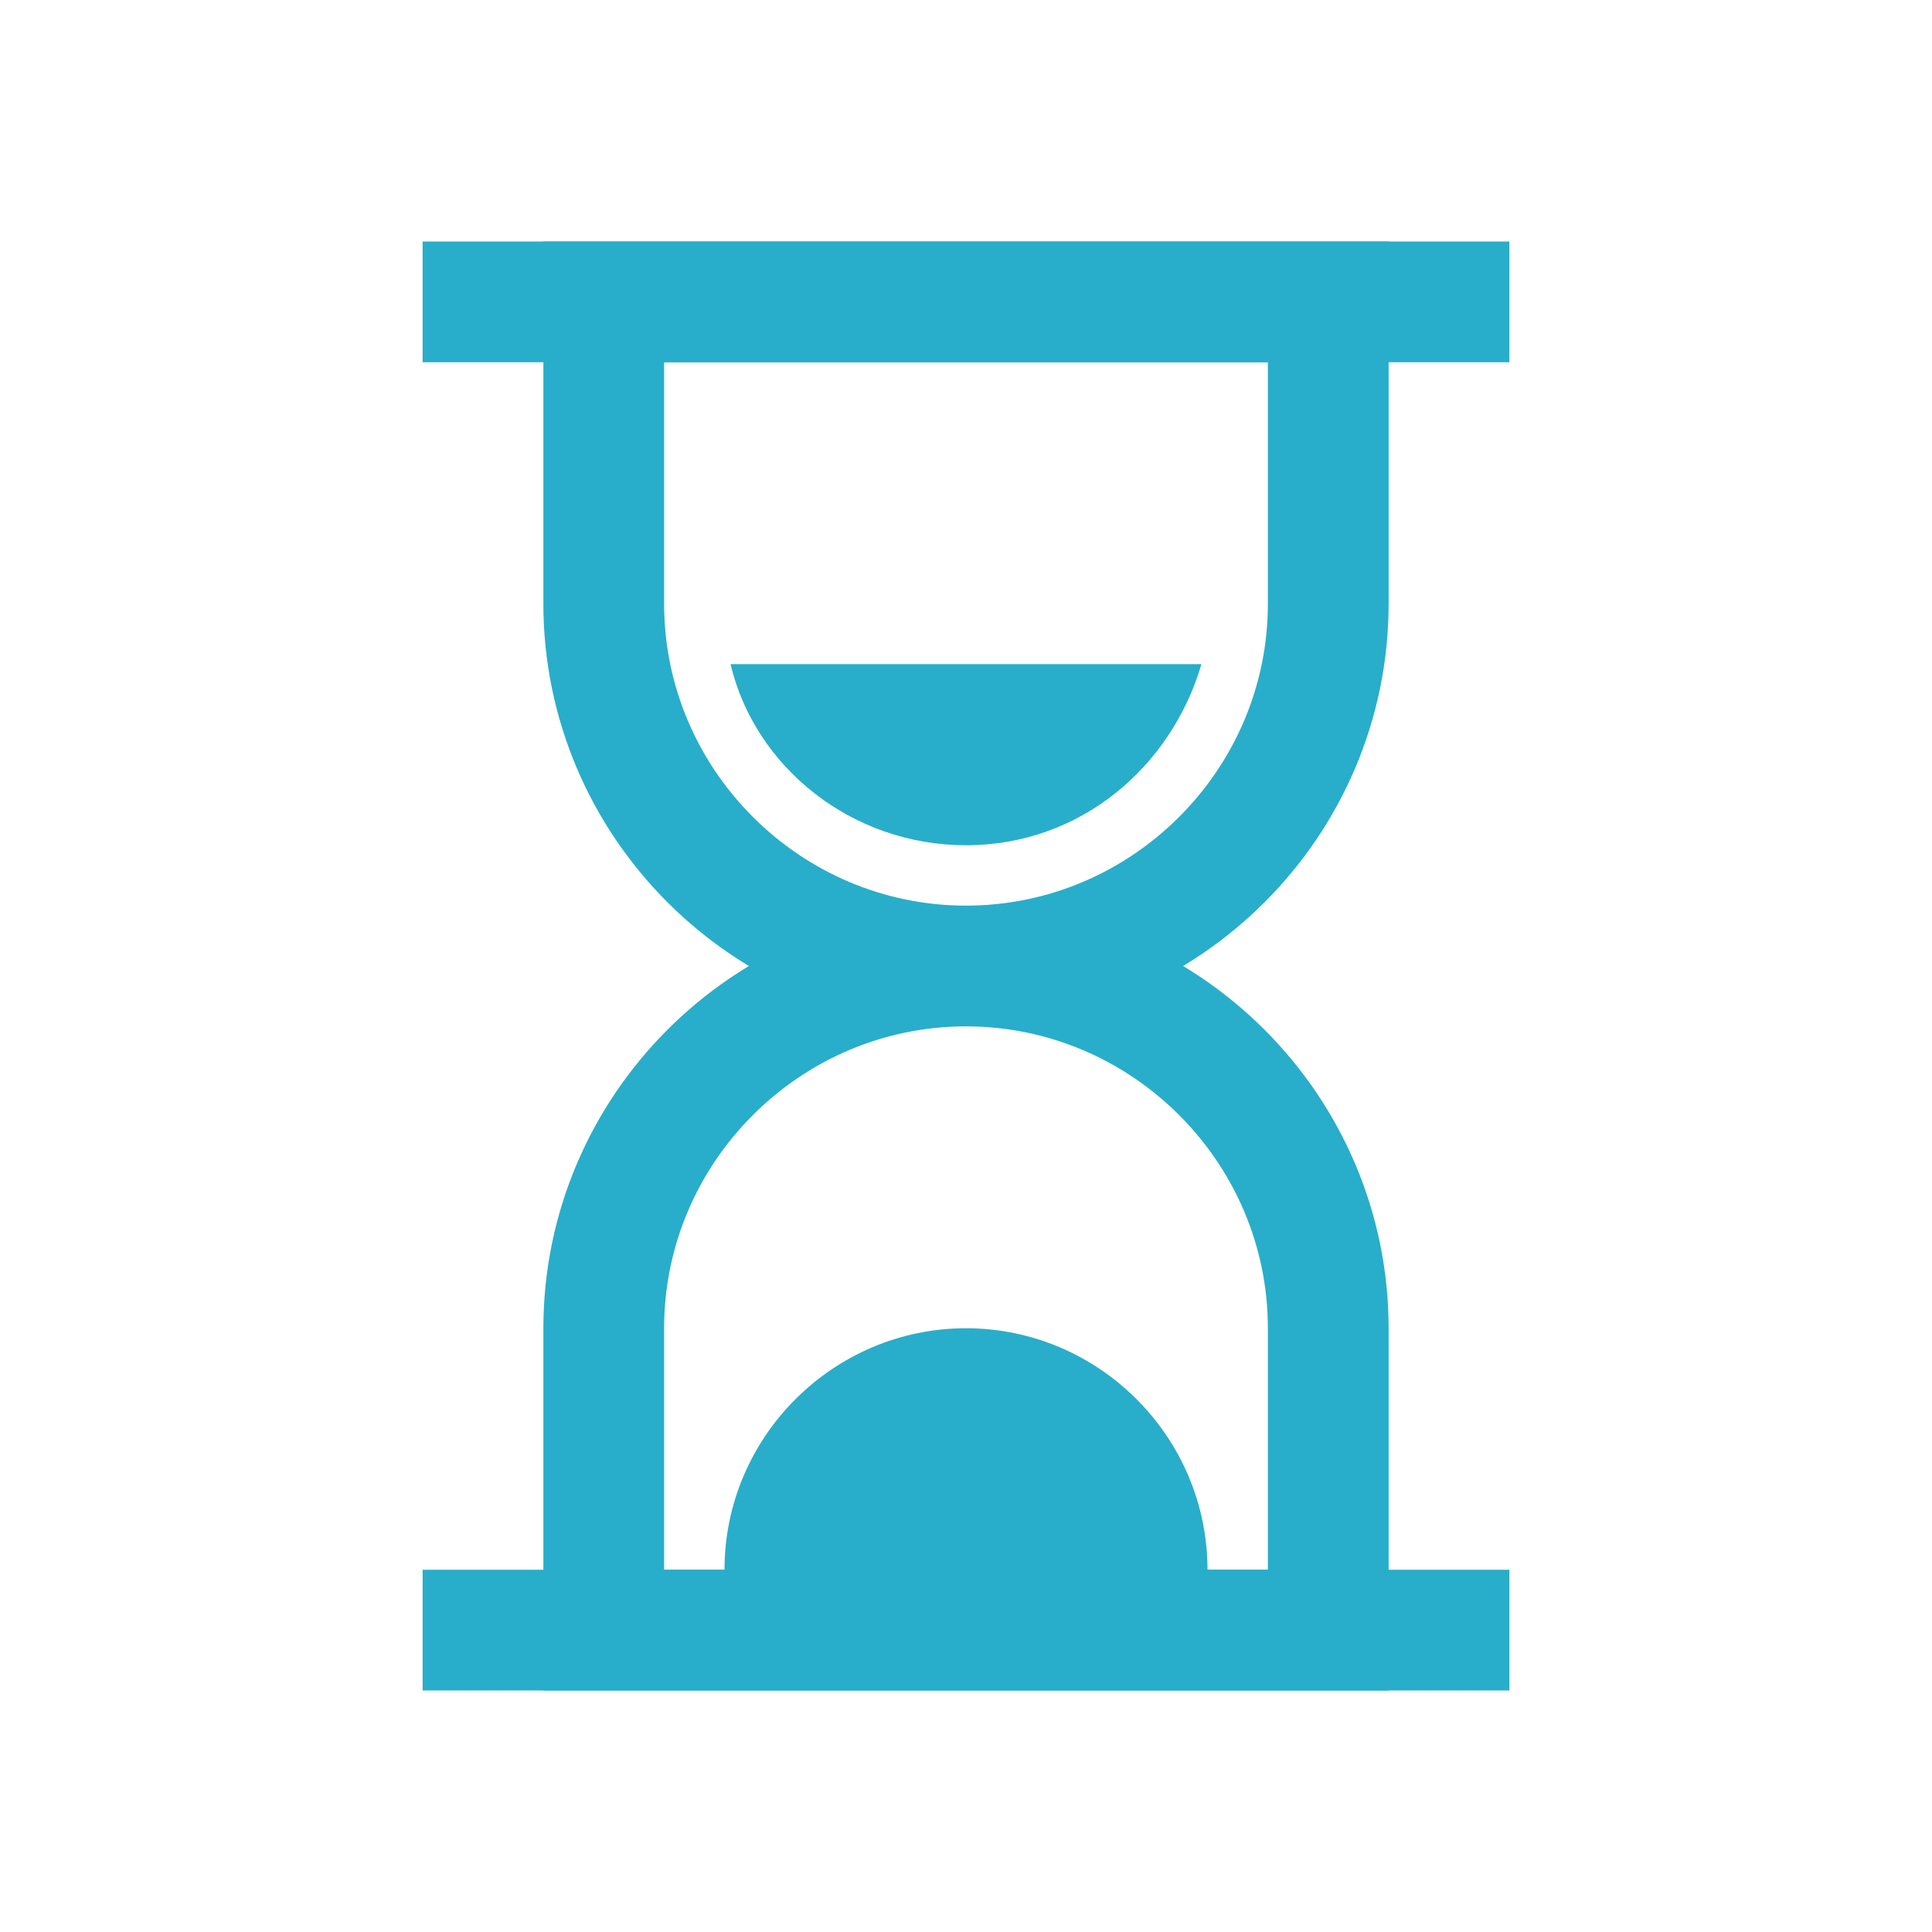 <?xml version="1.0" encoding="UTF-8"?>
<svg xmlns="http://www.w3.org/2000/svg" version="1.1" viewBox="0 0 32 32">
  <defs>
    <style>
      .cls-1 {
        fill: none;
        stroke: #28aeca;
        stroke-miterlimit: 10;
        stroke-width: 2px;
      }

      .cls-2 {
        fill: #28aeca;
      }
    </style>
  </defs>
  <!-- Generator: Adobe Illustrator 28.7.3, SVG Export Plug-In . SVG Version: 1.2.0 Build 164)  -->
  <g>
    <g id="Ebene_1">
      <path class="cls-1" d="M16,16h0c-3.3,0-6-2.7-6-6v-5h12v5c0,3.3-2.7,6-6,6ZM16,16h0c3.3,0,6,2.7,6,6v5h-12v-5c0-3.3,2.7-6,6-6Z"/>
      <path class="cls-2" d="M16,22h0c2.2,0,4,1.8,4,4v1h-8v-1c0-2.2,1.8-4,4-4Z"/>
      <path class="cls-1" d="M7,5h18M7,27h18"/>
      <path class="cls-2" d="M12.1,11c.4,1.7,2,3,3.9,3s3.4-1.3,3.9-3h-7.8Z"/>
    </g>
  </g>
</svg>